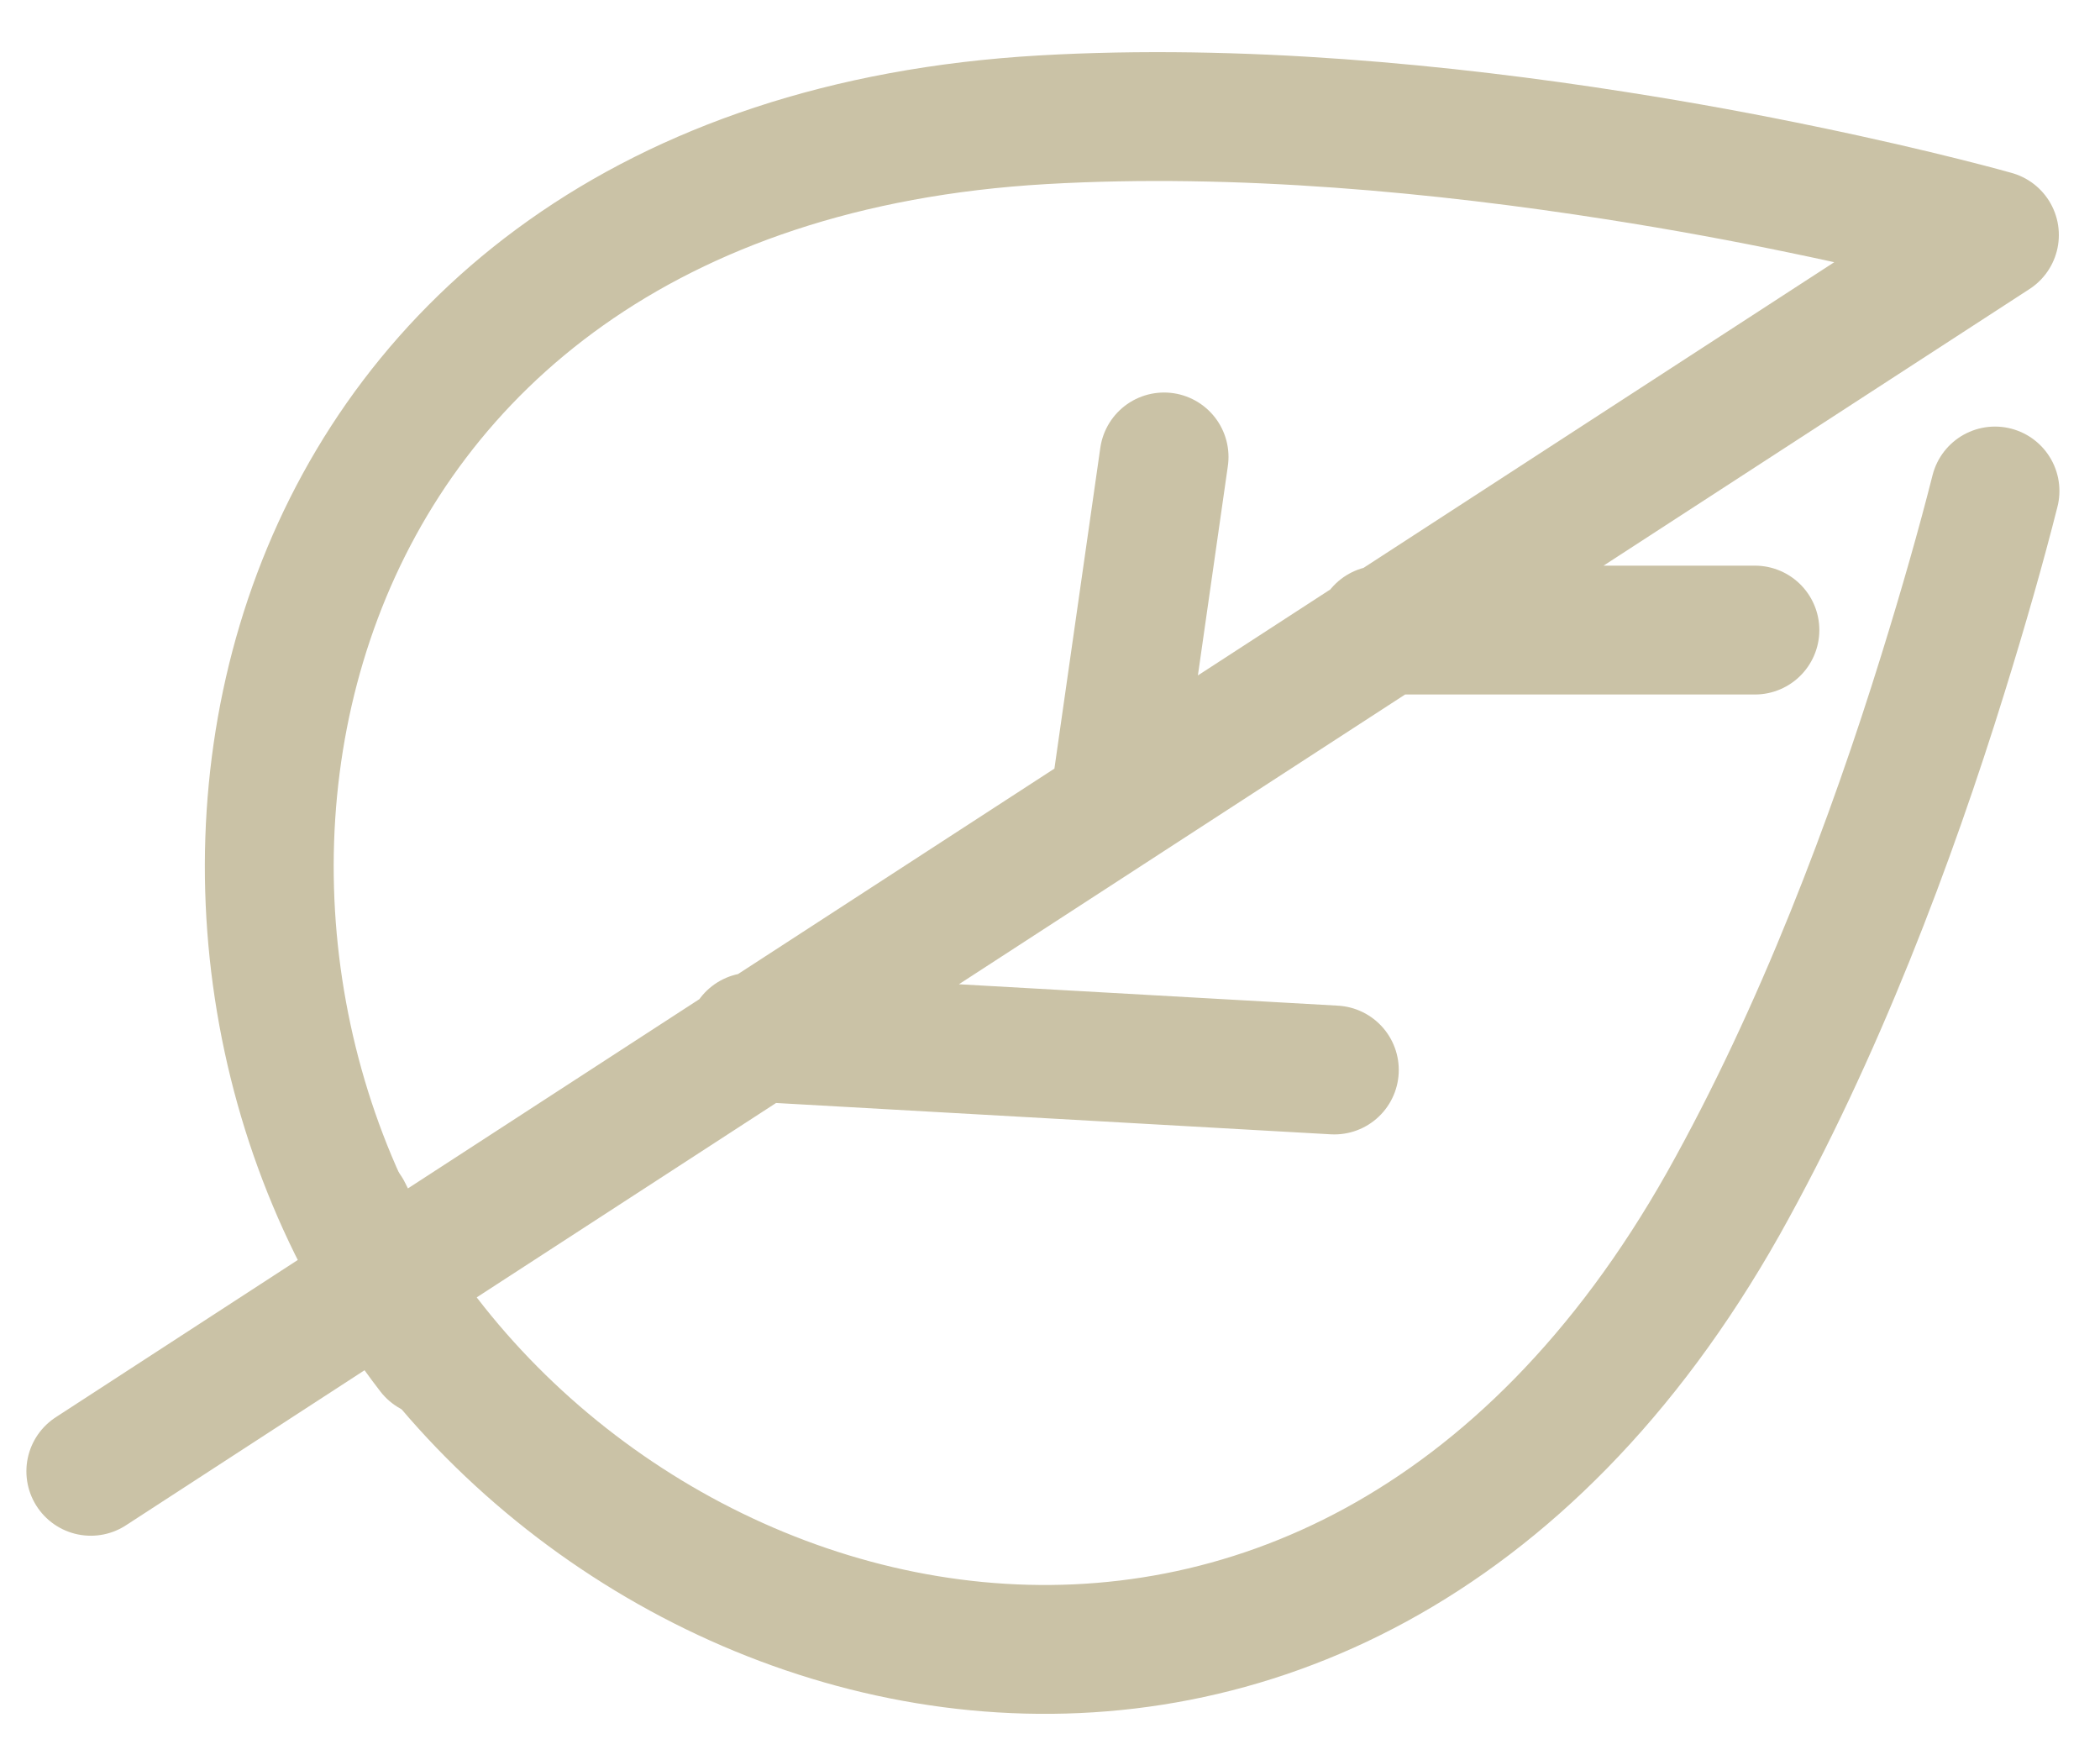 <svg xmlns="http://www.w3.org/2000/svg" width="37" height="31" fill="none" viewBox="0 0 37 31"><path stroke="#CAC2A6" stroke-linecap="round" stroke-linejoin="round" stroke-width="2.27" d="m1.6 25.92 5.14-3.34 28.4-18.44s-1.3-.37-3.38-.8c-.96-.2-2.08-.41-3.3-.6-3-.47-6.62-.83-10.09-.63C4.36 2.92 1.9 16.43 7.6 23.82M19.67 13.92l.84-5.87M13.24 18.27l10.27.58M24.32 11.1h6.6"/><path stroke="#CAC2A6" stroke-linecap="round" stroke-linejoin="round" stroke-width="2.27" d="M35.15 8.65c-.24.95-.55 2.04-.92 3.23-.9 2.9-2.17 6.3-3.87 9.33-6.9 12.23-20.1 8.5-24.24.13"/></svg>
